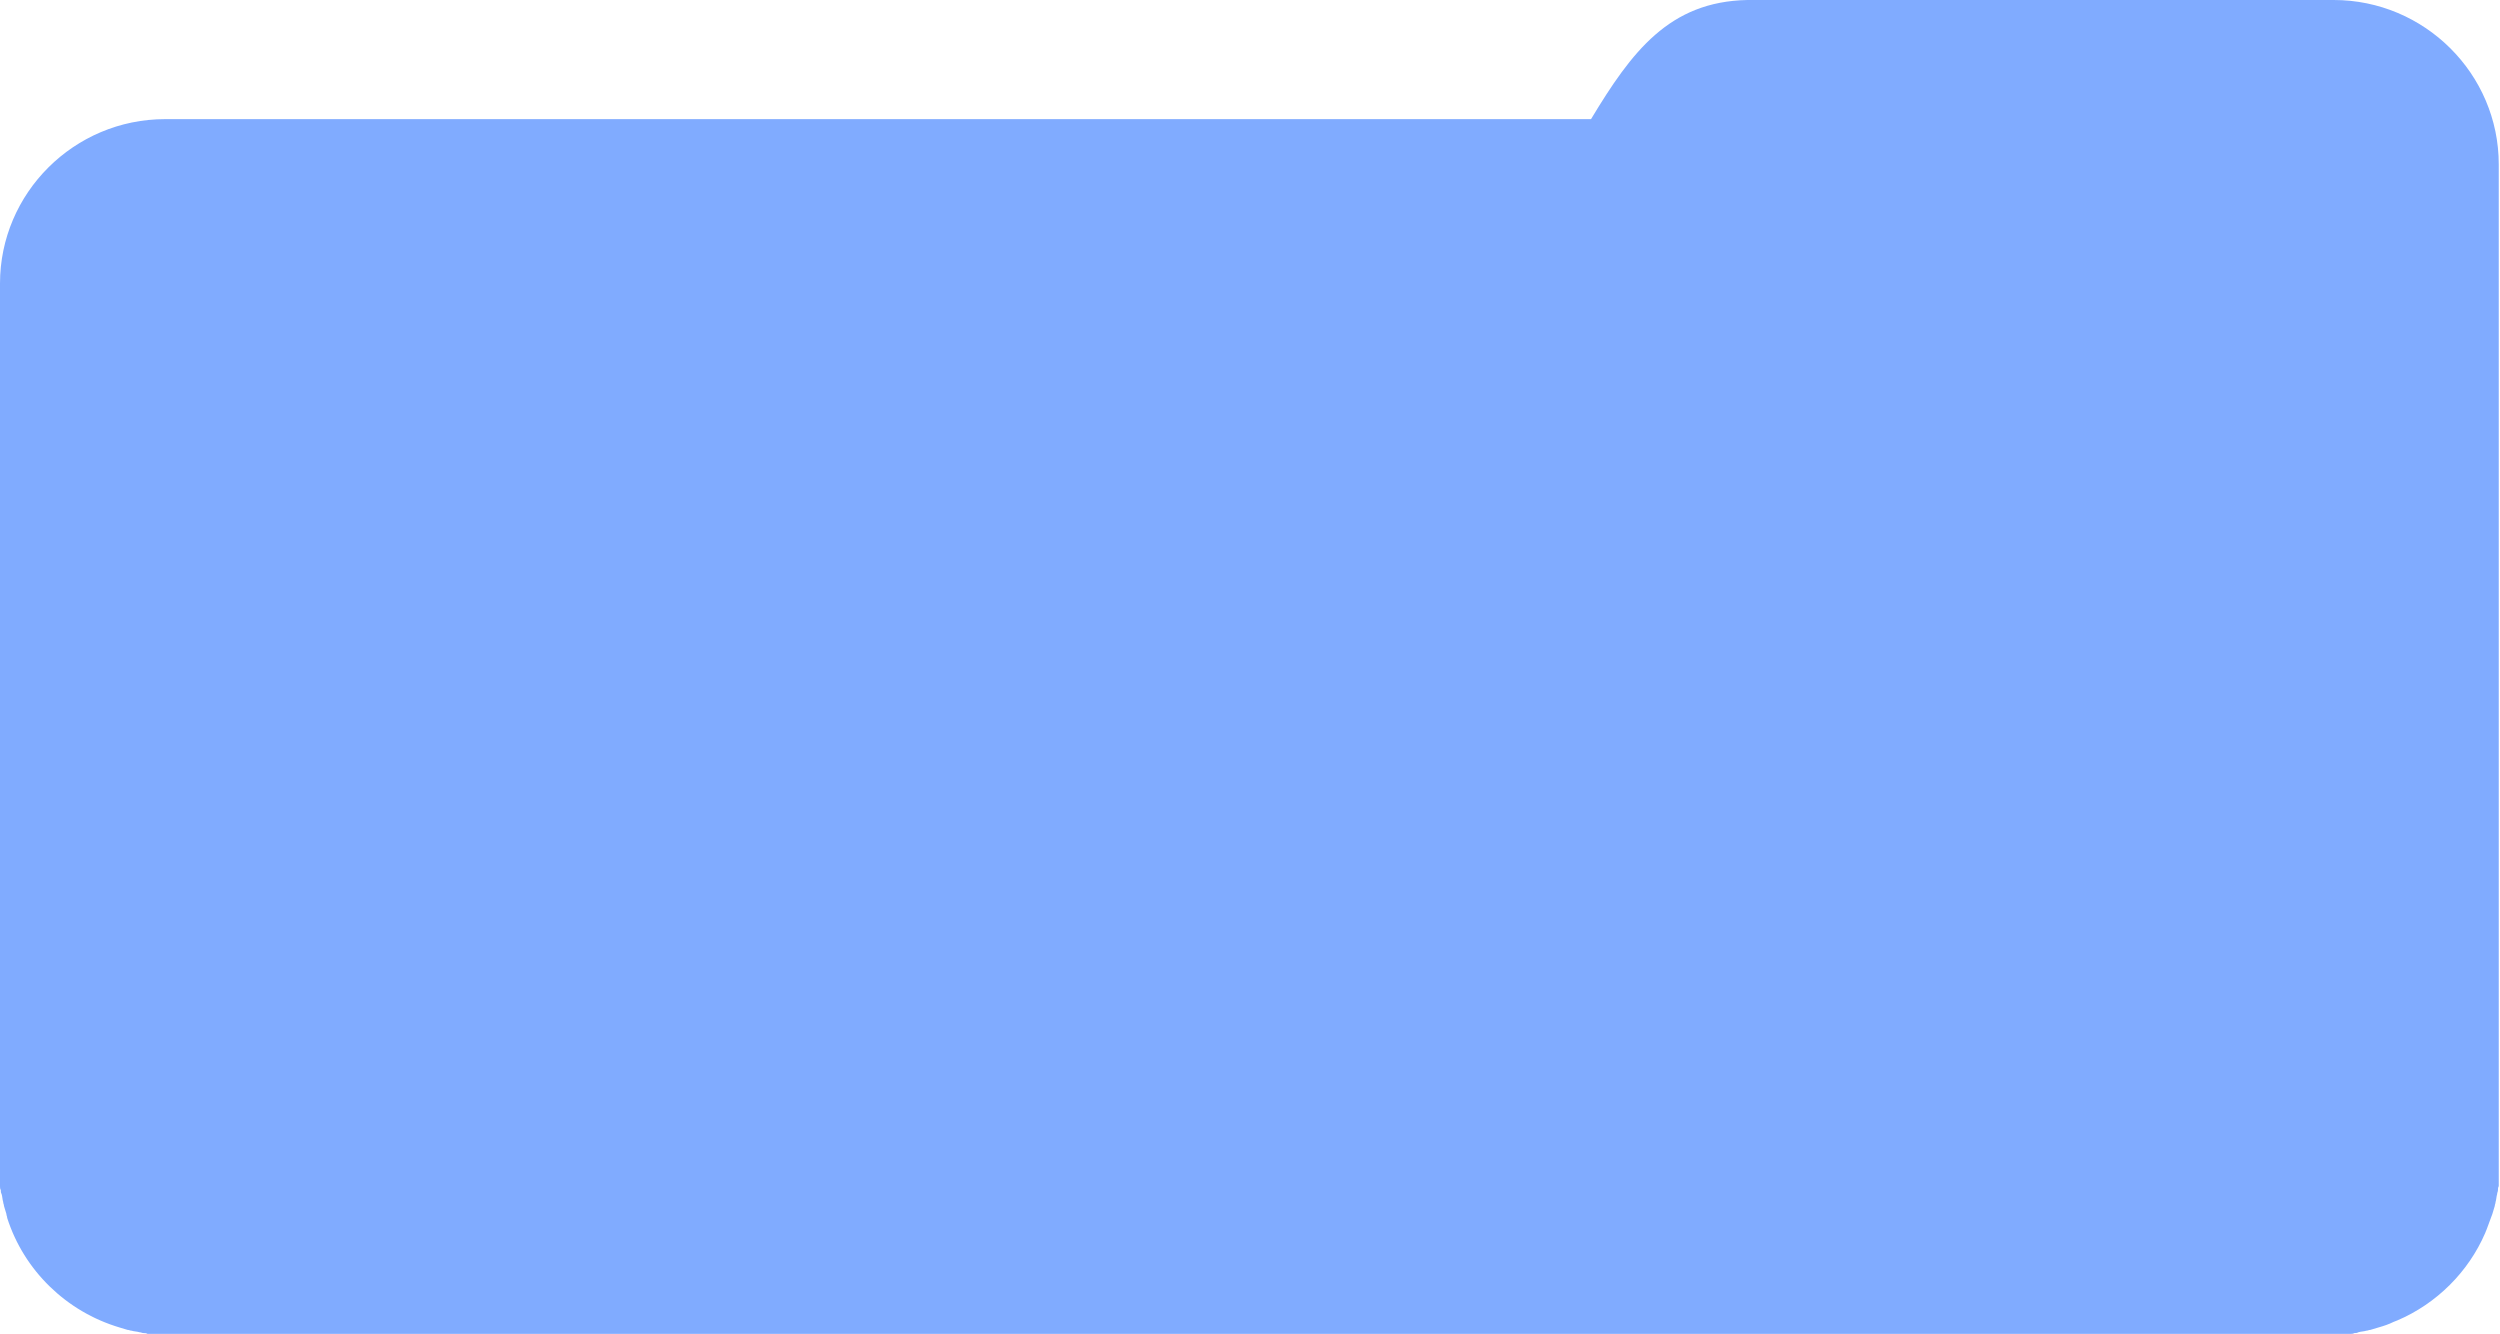 <?xml version="1.0" encoding="UTF-8"?> <svg xmlns="http://www.w3.org/2000/svg" width="313" height="167" viewBox="0 0 313 167" fill="none"><path fill-rule="evenodd" clip-rule="evenodd" d="M199.196 14.916H20.672C9.288 14.916 0 24.164 0 35.5V102.865L0 144.527V146.515C0 146.714 0 146.913 0 147.013C0 147.211 0 147.41 0 147.51C0 147.709 0 147.908 0 148.007C0 148.206 0 148.305 0 148.504C0 148.703 2.23517e-08 148.802 0.1 149.001C0.1 149.2 0.1 149.3 0.2 149.499C0.3 149.797 0.3 150.195 0.399 150.493C0.399 150.692 0.499 150.791 0.499 150.99C0.599 151.288 0.699 151.686 0.799 151.985C0.799 152.183 0.899 152.283 0.899 152.482C2.996 159.045 8.289 164.216 14.98 166.204C15.28 166.304 15.679 166.403 15.979 166.503C16.178 166.503 16.278 166.602 16.478 166.602C16.777 166.702 17.177 166.702 17.477 166.801C17.676 166.801 17.776 166.901 17.976 166.901C18.176 166.901 18.276 166.901 18.475 167C18.675 167 18.775 167 18.975 167C19.174 167 19.274 167 19.474 167C19.674 167 19.873 167 19.973 167C20.173 167 20.373 167 20.473 167H292.271C292.471 167 292.671 167 292.77 167C292.97 167 293.17 167 293.27 167C293.47 167 293.669 167 293.769 167C293.969 167 294.069 167 294.268 167C294.468 167 294.568 167 294.768 166.901C294.967 166.901 295.067 166.901 295.267 166.801C295.567 166.702 295.966 166.702 296.266 166.602C296.465 166.602 296.565 166.503 296.765 166.503C297.065 166.403 297.464 166.304 297.764 166.204C298.463 166.006 299.062 165.807 299.661 165.508C299.861 165.409 299.961 165.409 300.161 165.31C305.054 163.221 309.049 159.244 311.146 154.371C311.246 154.172 311.246 154.073 311.346 153.874C311.545 153.277 311.845 152.581 312.045 151.985C312.144 151.686 312.244 151.288 312.344 150.99C312.344 150.791 312.444 150.692 312.444 150.493C312.544 150.195 312.544 149.797 312.644 149.499C312.644 149.3 312.744 149.2 312.744 149.001C312.744 148.802 312.744 148.703 312.844 148.504C312.844 148.305 312.844 148.206 312.844 148.007C312.844 147.808 312.844 147.709 312.844 147.51C312.844 147.311 312.844 147.112 312.844 147.013C312.844 146.814 312.844 146.615 312.844 146.515V118.875V20.584C312.844 9.248 303.556 0 292.171 0H218.77C208.983 0.199 204.289 6.464 199.196 14.916Z" fill="#80ABFF"></path></svg> 